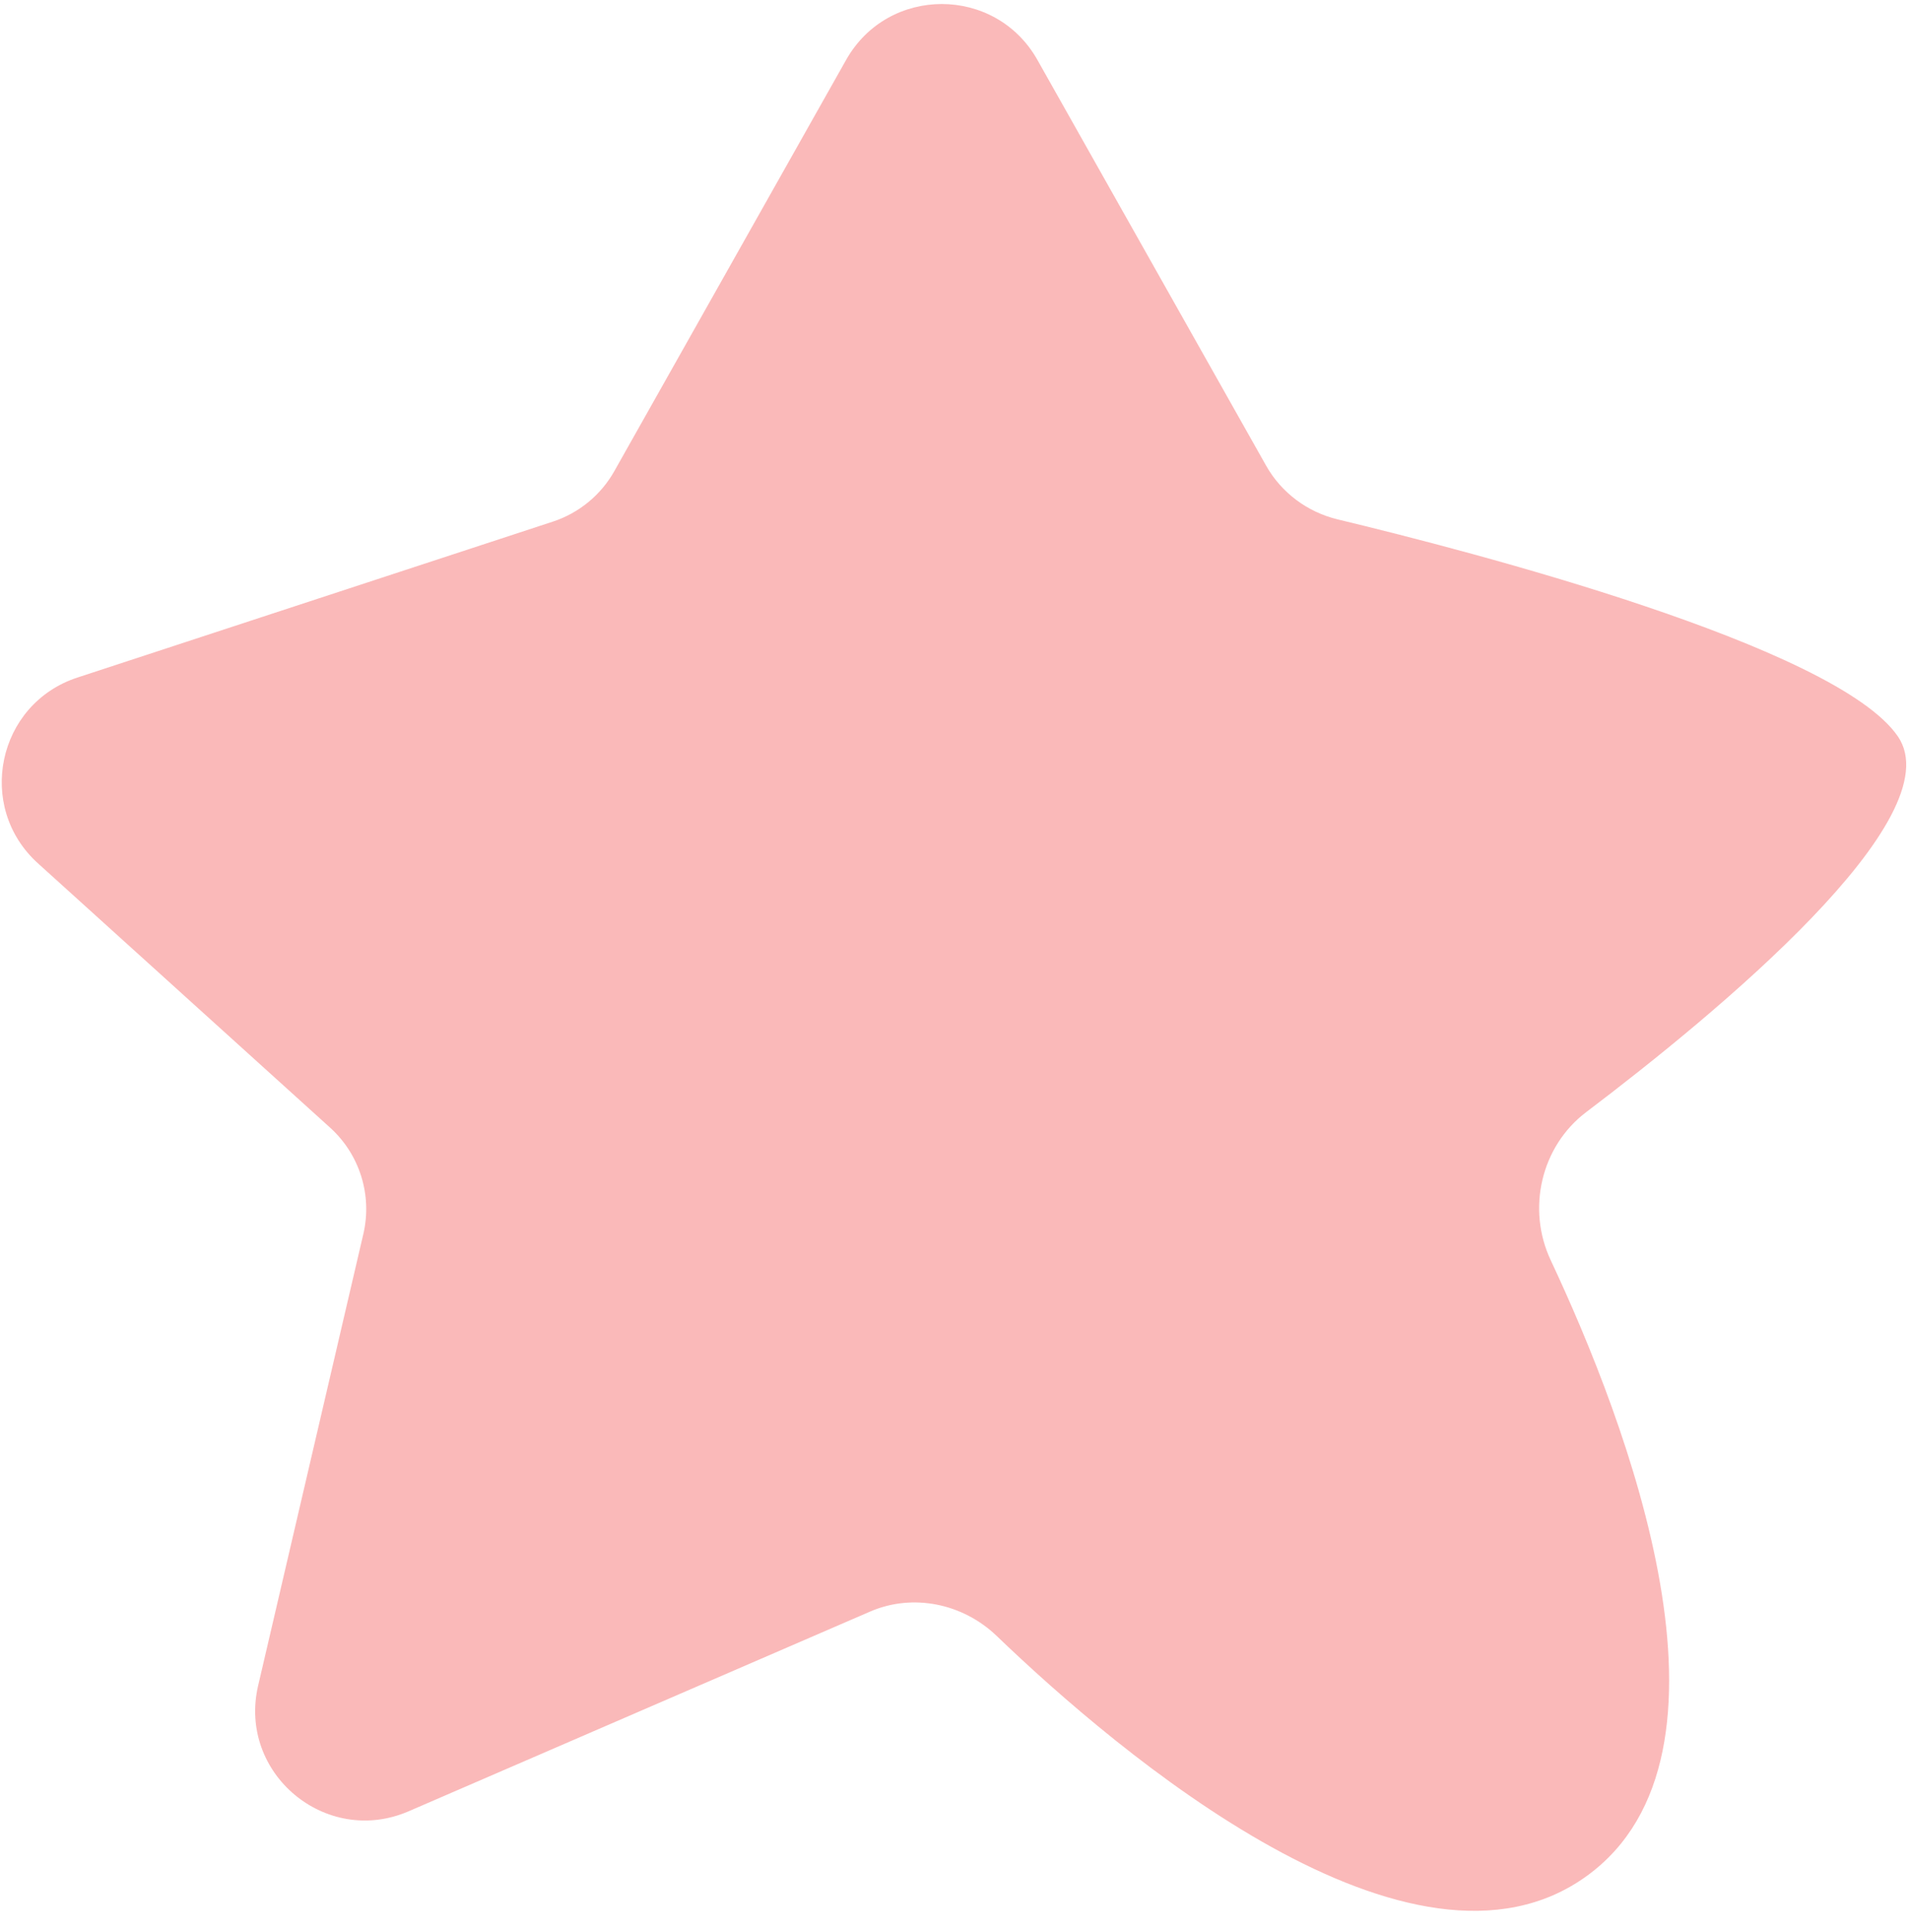 <?xml version="1.0" encoding="UTF-8"?> <svg xmlns="http://www.w3.org/2000/svg" width="87" height="88" viewBox="0 0 87 88" fill="none"> <path d="M38.541 2.728C40.454 -0.665 45.34 -0.665 47.253 2.728L57.67 21.21C58.368 22.449 59.555 23.33 60.938 23.662C66.963 25.108 83.633 29.427 86.45 33.549C88.979 37.251 78.19 46.166 72.253 50.659C70.192 52.219 69.535 55.07 70.635 57.409C74.078 64.737 79.912 79.91 72.286 85.451C64.329 91.232 50.927 79.835 45.398 74.522C43.863 73.047 41.588 72.567 39.635 73.412L18.614 82.51C14.846 84.14 10.827 80.786 11.758 76.787L16.551 56.21C16.963 54.441 16.383 52.587 15.036 51.368L1.726 39.325C-1.119 36.75 -0.123 32.062 3.523 30.866L25.182 23.762C26.369 23.372 27.367 22.553 27.98 21.466L38.541 2.728Z" fill="#FAB9B9"></path> </svg> 